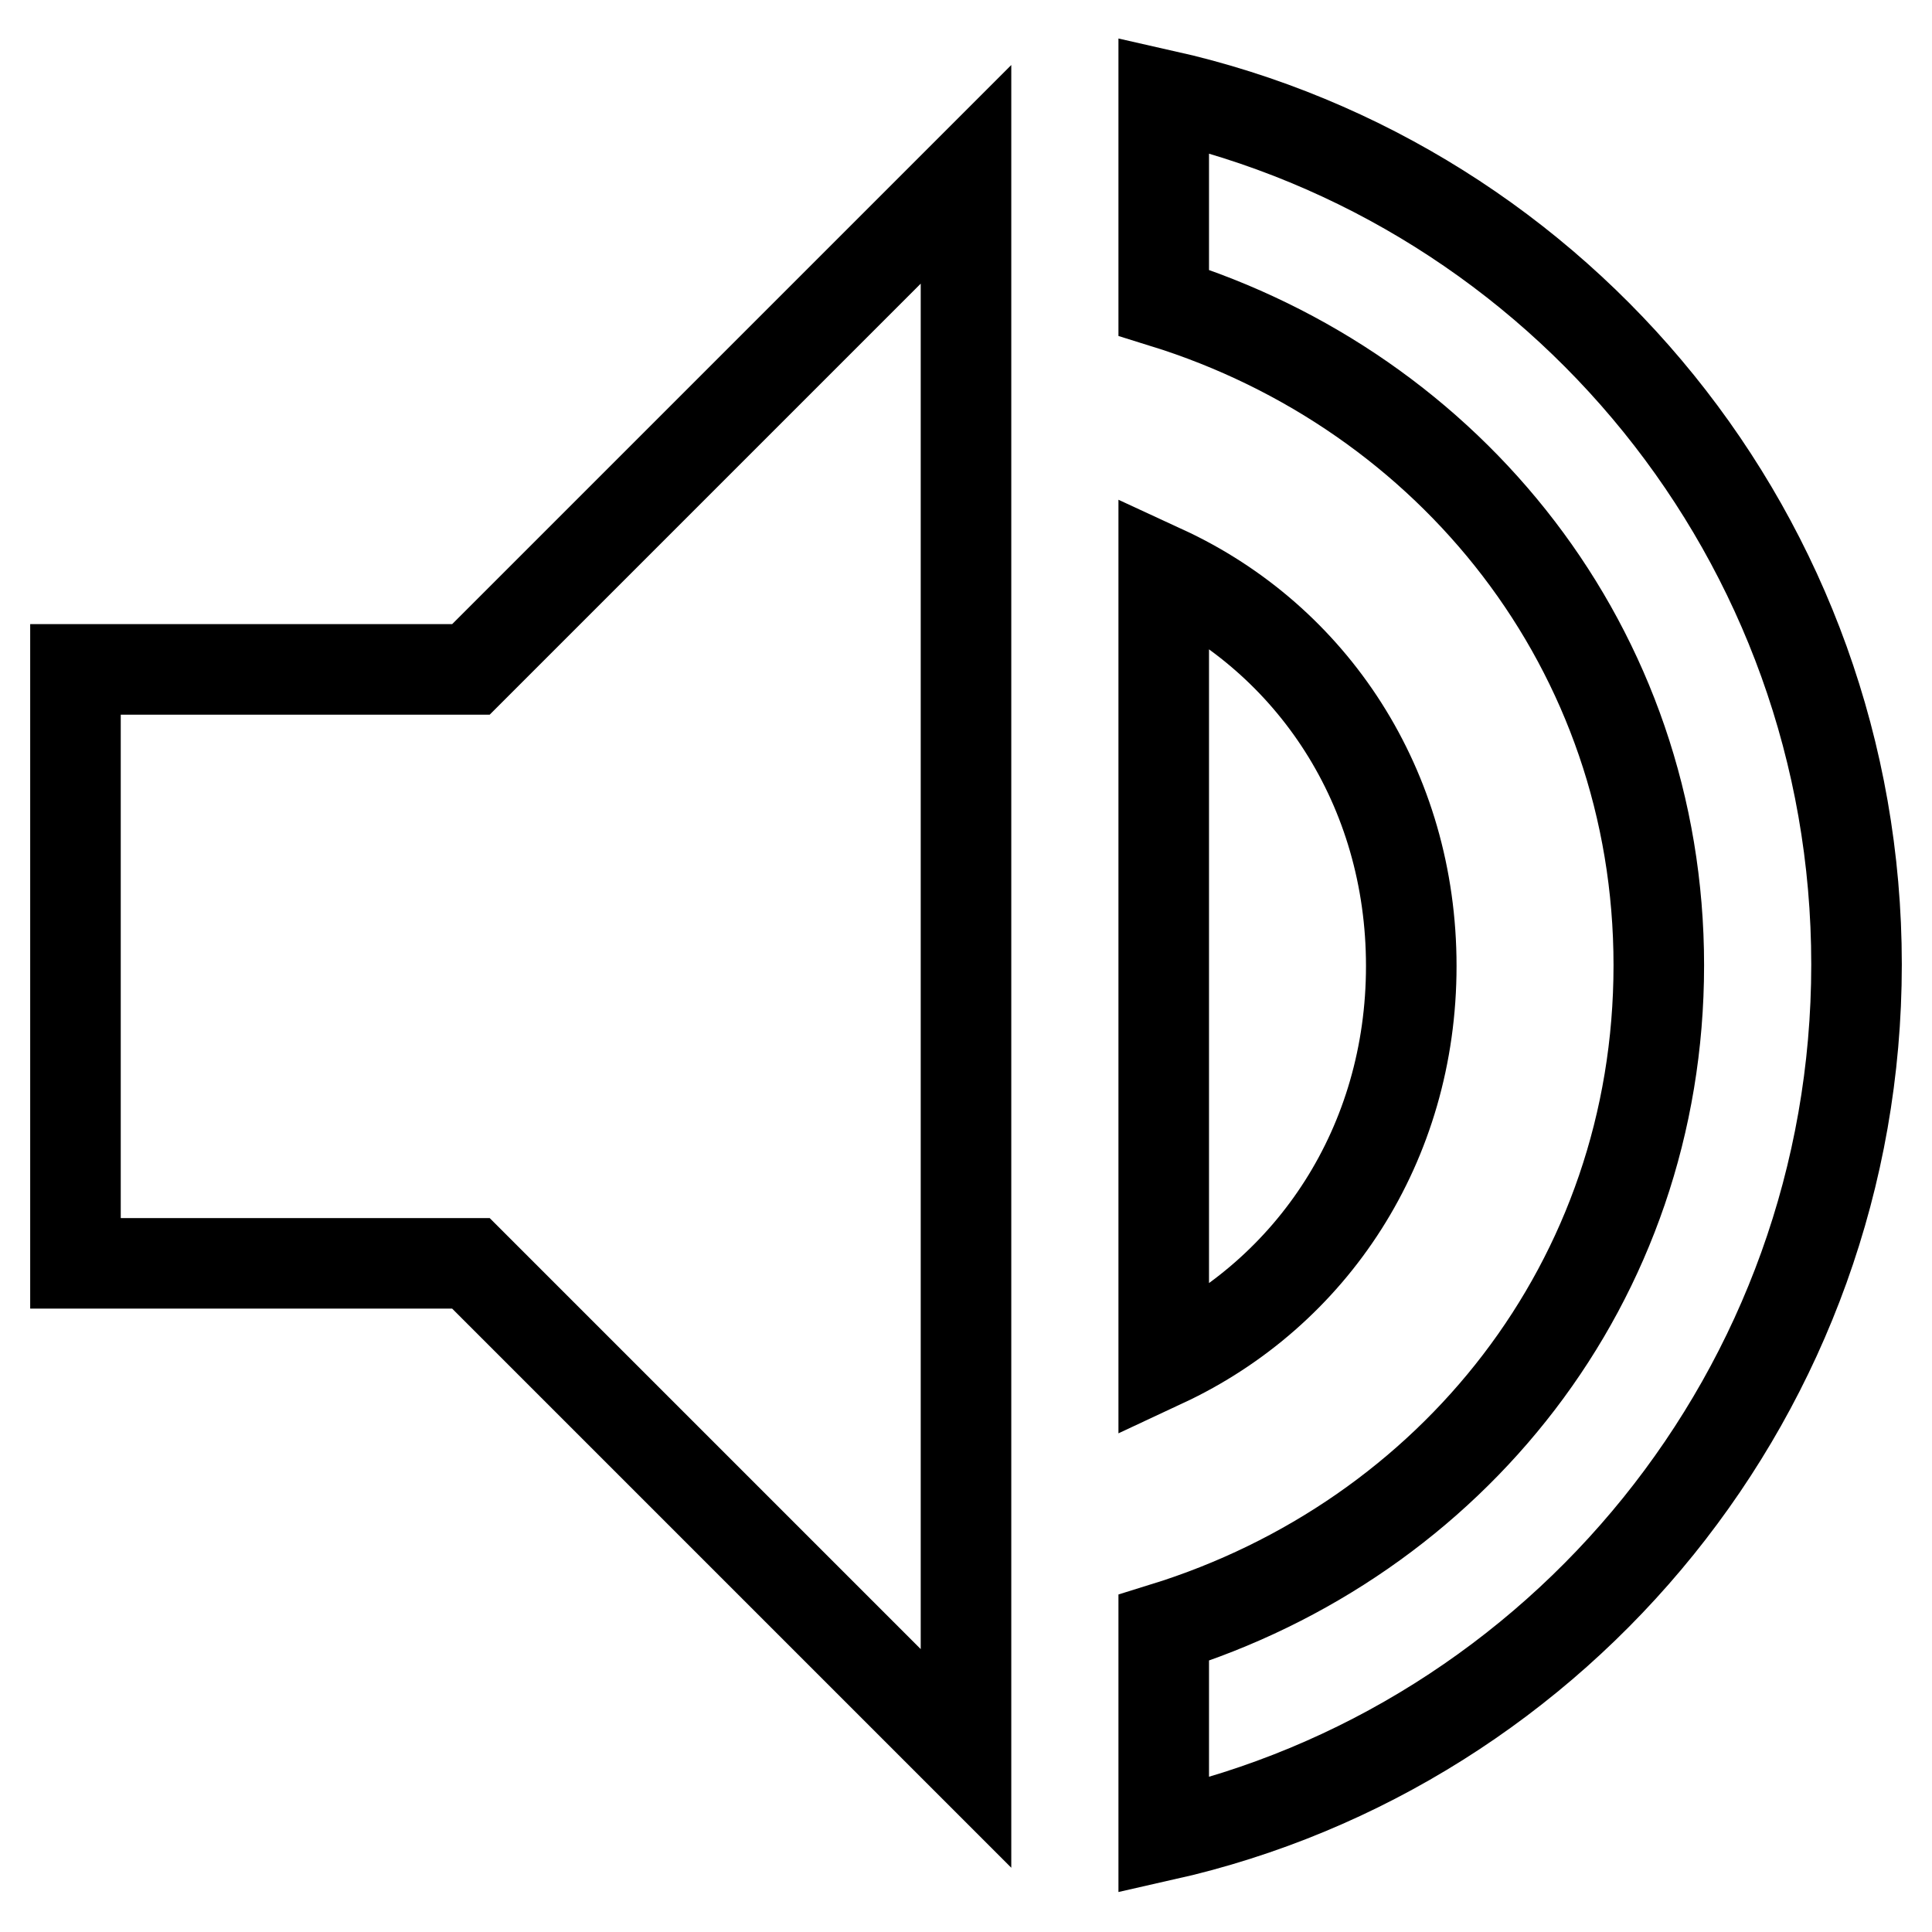 <?xml version="1.0" encoding="utf-8"?>
<!-- Svg Vector Icons : http://www.onlinewebfonts.com/icon -->
<!DOCTYPE svg PUBLIC "-//W3C//DTD SVG 1.1//EN" "http://www.w3.org/Graphics/SVG/1.1/DTD/svg11.dtd">
<svg version="1.1" xmlns="http://www.w3.org/2000/svg" xmlns:xlink="http://www.w3.org/1999/xlink" x="0px" y="0px" viewBox="0 0 256 256" enable-background="new 0 0 256 256" xml:space="preserve">
<g> <path stroke-width="12" fill-opacity="0" stroke="#000000"  d="M10,88.7v78.7h52.4l65.6,65.6V23.1L62.4,88.7H10z M187,128c0-23.6-13.1-43.3-32.8-52.4v104.9 C173.9,171.3,187,151.6,187,128z M154.2,12.6v27.5c38,11.8,65.6,45.9,65.6,87.8c0,42-27.5,76-65.6,87.8v27.5 c52.4-11.8,91.8-59,91.8-115.4S206.7,24.4,154.2,12.6z"/></g>
</svg>